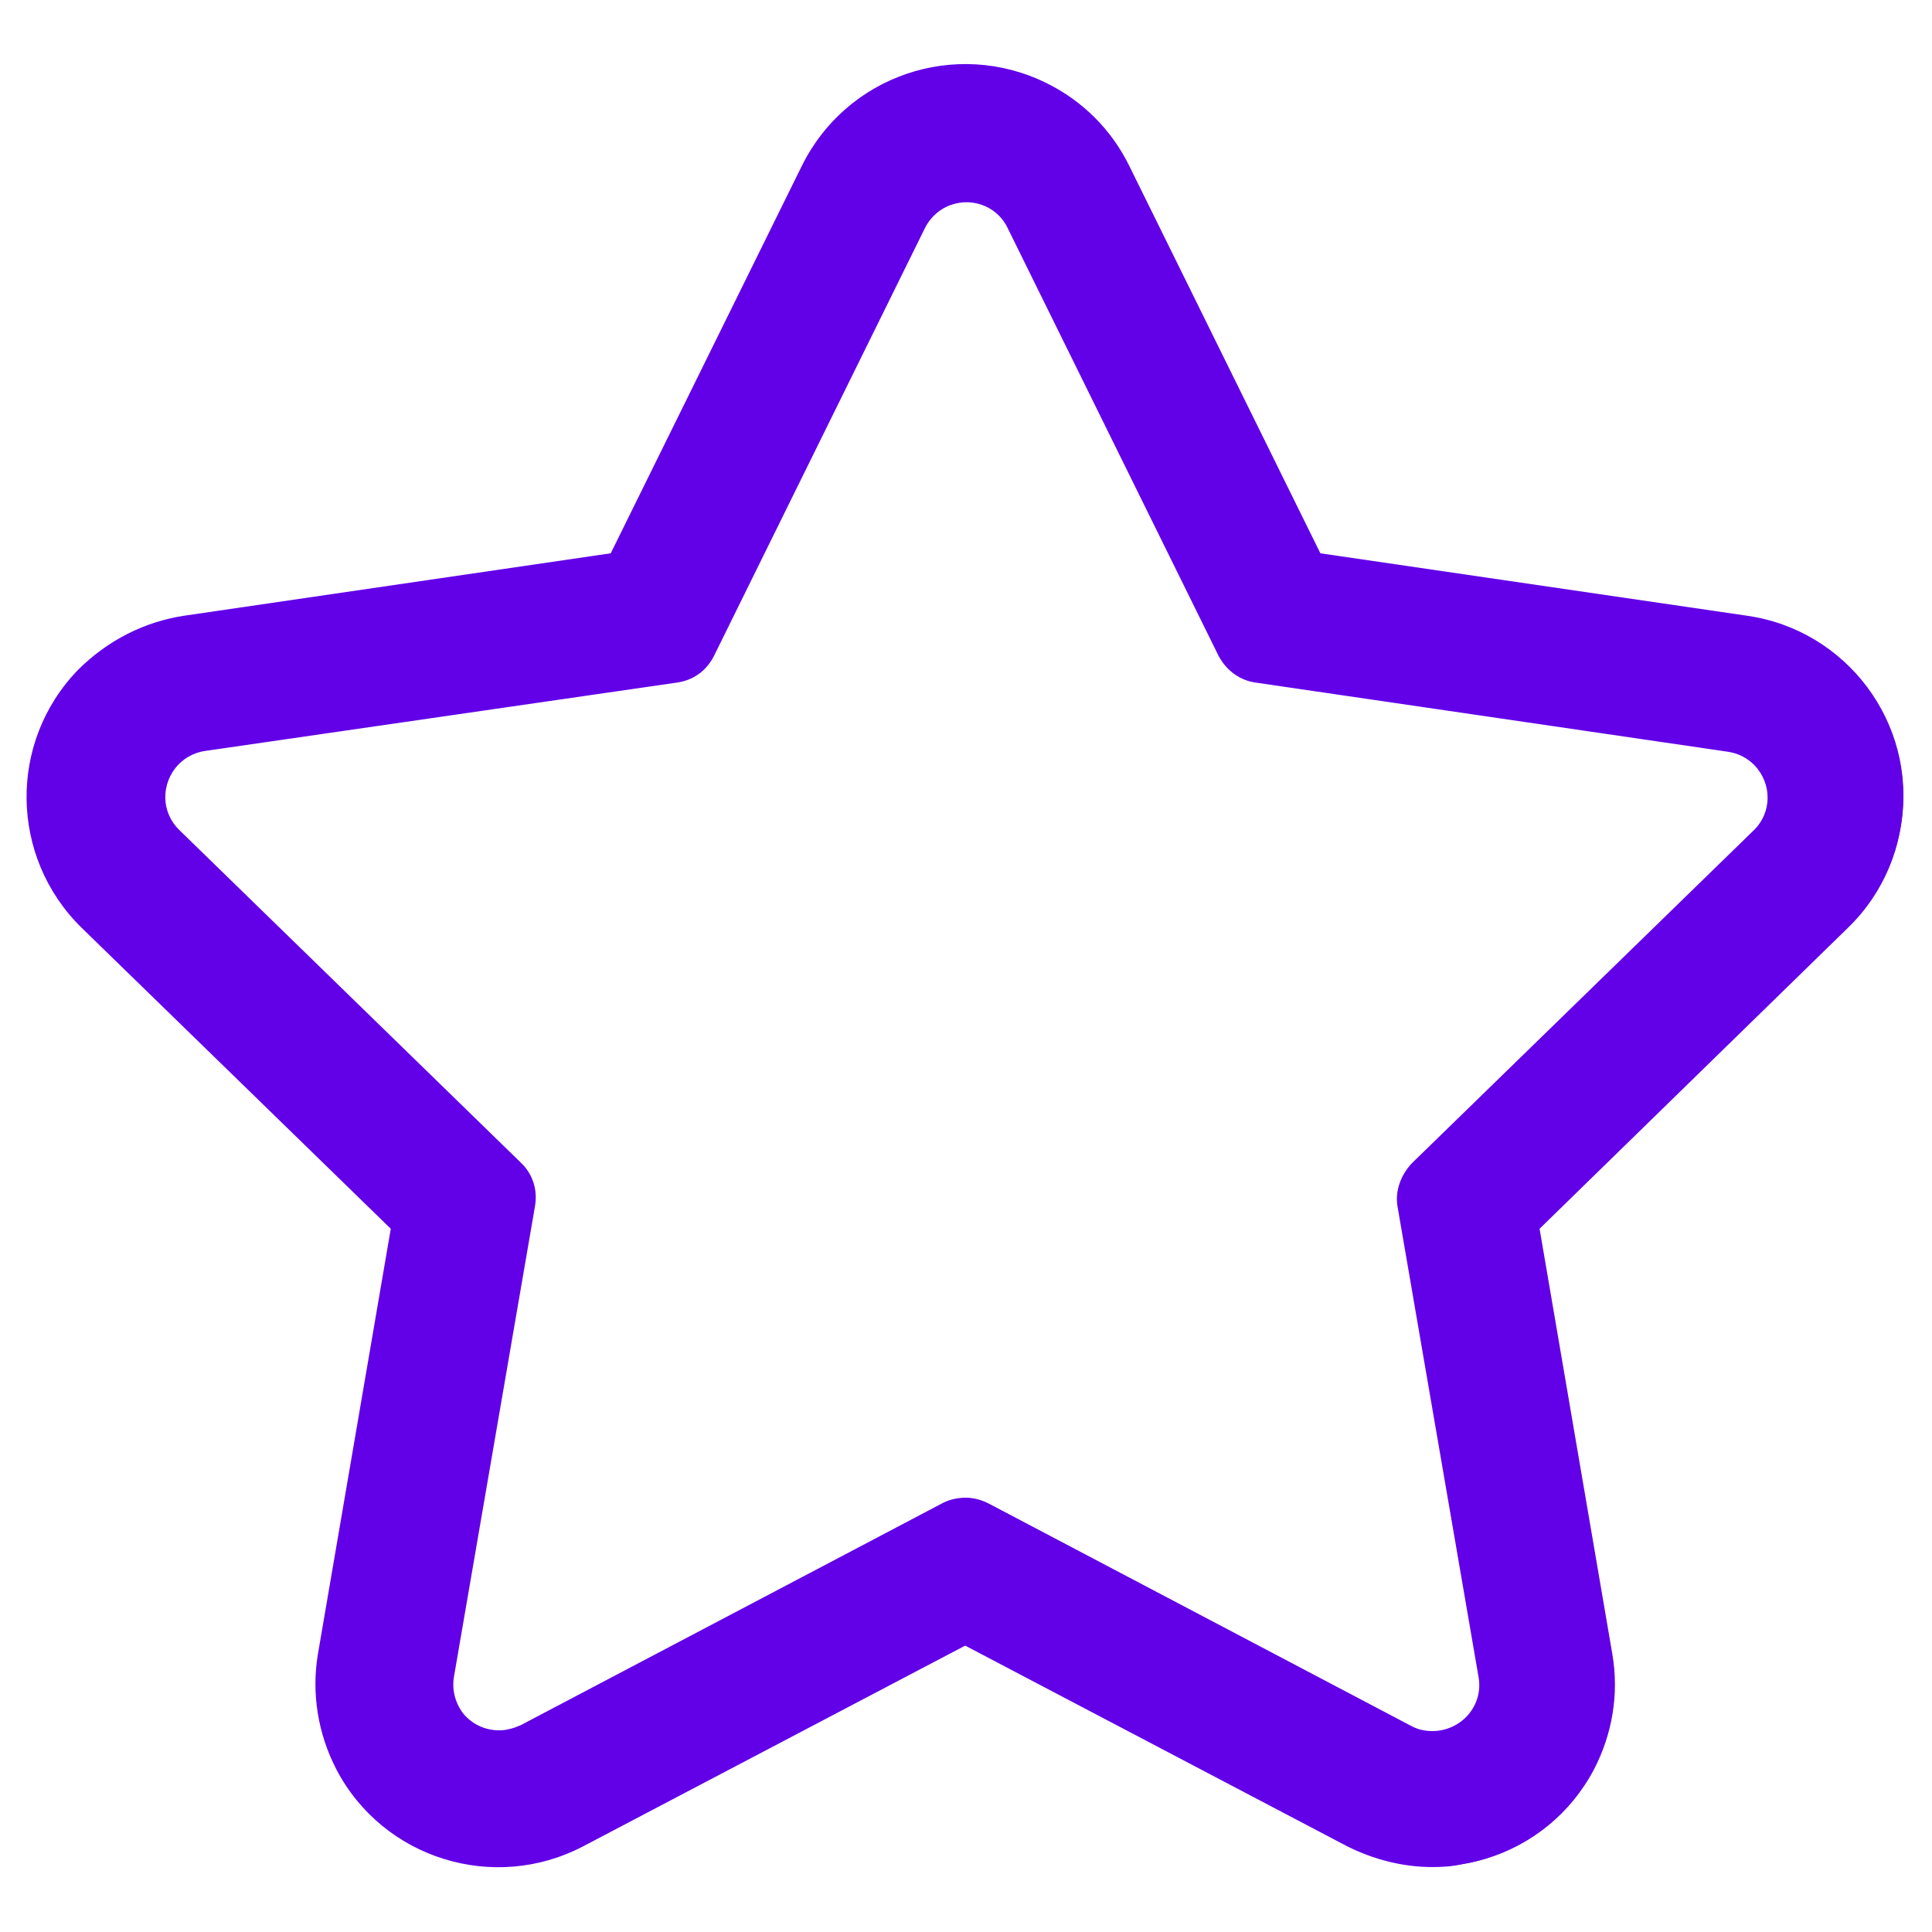 <?xml version="1.0" encoding="utf-8"?>
<!-- Generator: Adobe Illustrator 26.2.1, SVG Export Plug-In . SVG Version: 6.00 Build 0)  -->
<svg version="1.1" id="Calque_1" xmlns="http://www.w3.org/2000/svg" xmlns:xlink="http://www.w3.org/1999/xlink" x="0px" y="0px"
	 viewBox="0 0 26 26" style="enable-background:new 0 0 26 26;" xml:space="preserve">
<style type="text/css">
	.st0{fill:#6200E8;}
</style>
<g id="etoile" transform="translate(879.114 746.778)">
	<g id="Groupe_795" transform="translate(-884.755 -747.192)">
		<path id="Tracé_514" class="st0" d="M30.41,9.3c-0.35-0.31-0.79-0.51-1.26-0.58L23.4,7.88l-2.57-5.21
			c-0.59-1.21-2.05-1.71-3.26-1.11c-0.48,0.24-0.88,0.63-1.11,1.11l-2.57,5.21L8.13,8.72c-1.33,0.19-2.26,1.43-2.06,2.76
			c0.08,0.53,0.33,1.02,0.71,1.4l4.16,4.06l-0.98,5.73c-0.23,1.33,0.66,2.59,1.99,2.82c0.14,0.02,0.27,0.04,0.41,0.04
			c0.4,0,0.78-0.1,1.14-0.28l5.15-2.71l5.15,2.71c1.19,0.63,2.66,0.17,3.29-1.02c0.25-0.48,0.34-1.02,0.25-1.55l-0.98-5.73
			l4.16-4.06c0.96-0.94,0.98-2.49,0.04-3.45C30.5,9.38,30.46,9.34,30.41,9.3L30.41,9.3z M29.25,11.59l-4.6,4.48
			c-0.15,0.15-0.22,0.36-0.18,0.57l1.09,6.33c0.06,0.35-0.18,0.68-0.53,0.74c-0.04,0.01-0.07,0.01-0.11,0.01
			c-0.1,0-0.21-0.03-0.3-0.08l-5.68-2.99c-0.19-0.1-0.41-0.1-0.6,0l-5.68,2.99c-0.09,0.05-0.2,0.08-0.3,0.08
			c-0.36,0-0.64-0.29-0.64-0.64c0-0.04,0-0.07,0.01-0.11l1.09-6.33c0.04-0.21-0.03-0.42-0.18-0.57l-4.6-4.48
			c-0.25-0.25-0.26-0.65-0.01-0.91c0.1-0.1,0.23-0.17,0.37-0.19l6.35-0.92c0.21-0.03,0.39-0.16,0.48-0.35l2.84-5.76
			c0.16-0.32,0.54-0.45,0.86-0.29c0.13,0.06,0.23,0.16,0.29,0.29l2.84,5.76c0.09,0.19,0.27,0.32,0.48,0.35l6.36,0.92
			c0.35,0.05,0.6,0.37,0.55,0.72C29.42,11.36,29.36,11.49,29.25,11.59L29.25,11.59z"/>
		<path id="Tracé_515" class="st0" d="M24.92,25.54c-0.4,0-0.79-0.1-1.15-0.28l-5.14-2.7l-5.14,2.7c-1.2,0.63-2.69,0.17-3.32-1.03
			c-0.25-0.48-0.34-1.03-0.25-1.56l0.98-5.72l-4.16-4.05c-0.97-0.95-0.99-2.5-0.05-3.47C7.09,9.03,7.59,8.78,8.12,8.7l5.74-0.84
			l2.57-5.21c0.6-1.22,2.07-1.72,3.29-1.12c0.49,0.24,0.88,0.63,1.12,1.12l2.57,5.21l5.74,0.84c1.34,0.19,2.28,1.44,2.08,2.78
			c-0.08,0.54-0.33,1.03-0.72,1.41l-4.16,4.05l0.98,5.72c0.23,1.34-0.67,2.61-2.01,2.84C25.2,25.53,25.06,25.54,24.92,25.54
			L24.92,25.54z M18.64,22.51l0.01,0.01l5.15,2.71c1.18,0.62,2.64,0.17,3.26-1.01c0.25-0.47,0.33-1.01,0.24-1.54l-0.98-5.74
			l4.17-4.07c0.96-0.93,0.98-2.46,0.05-3.42c-0.37-0.38-0.86-0.63-1.39-0.71L23.39,7.9V7.89l-2.57-5.22
			c-0.59-1.2-2.03-1.69-3.23-1.1c-0.48,0.24-0.87,0.62-1.1,1.1L13.9,7.9h-0.01L8.13,8.74c-1.32,0.19-2.24,1.41-2.05,2.73
			c0.08,0.53,0.32,1.02,0.71,1.39l4.17,4.07v0.01l-0.98,5.73c-0.23,1.31,0.65,2.56,1.97,2.79c0.53,0.09,1.07,0.01,1.54-0.24
			L18.64,22.51z M24.92,23.74c-0.11,0-0.21-0.03-0.31-0.08l-5.68-2.99c-0.18-0.09-0.4-0.09-0.58,0l-5.68,2.99
			c-0.09,0.05-0.2,0.08-0.31,0.08c-0.2,0-0.38-0.09-0.51-0.24c-0.13-0.15-0.18-0.35-0.14-0.54l1.09-6.33
			c0.03-0.2-0.03-0.41-0.18-0.55l-4.6-4.48C7.75,11.35,7.75,10.93,8,10.67c0.1-0.1,0.24-0.17,0.38-0.19l6.35-0.92
			c0.2-0.03,0.38-0.16,0.47-0.34l2.84-5.76c0.16-0.33,0.56-0.46,0.89-0.3c0.13,0.06,0.24,0.17,0.3,0.3l2.84,5.76
			c0.09,0.18,0.26,0.31,0.47,0.34l6.36,0.92c0.36,0.05,0.61,0.39,0.56,0.75c-0.02,0.14-0.09,0.28-0.19,0.38l-4.6,4.48
			c-0.15,0.14-0.21,0.35-0.18,0.55l1.09,6.33c0.04,0.19-0.02,0.39-0.14,0.54C25.3,23.66,25.12,23.74,24.92,23.74L24.92,23.74z
			 M18.64,20.57c0.11,0,0.21,0.03,0.31,0.08l5.68,2.99c0.09,0.05,0.19,0.07,0.29,0.07c0.18,0,0.36-0.08,0.48-0.22
			c0.12-0.14,0.17-0.32,0.14-0.5l-1.09-6.33c-0.04-0.21,0.04-0.43,0.19-0.59l4.6-4.48c0.25-0.24,0.25-0.63,0.01-0.88
			c-0.1-0.1-0.22-0.16-0.36-0.18L22.54,9.6c-0.22-0.03-0.4-0.17-0.5-0.36L19.2,3.48c-0.15-0.31-0.52-0.43-0.83-0.28
			c-0.12,0.06-0.22,0.16-0.28,0.28l-2.84,5.76c-0.1,0.2-0.28,0.33-0.5,0.36l-6.35,0.92c-0.34,0.05-0.57,0.36-0.53,0.7
			c0.02,0.14,0.08,0.26,0.18,0.36l4.6,4.48c0.16,0.15,0.23,0.37,0.19,0.59l-1.09,6.33c-0.03,0.18,0.02,0.36,0.13,0.5
			c0.12,0.14,0.29,0.22,0.48,0.22c0.1,0,0.2-0.03,0.29-0.07l5.68-2.99C18.43,20.59,18.53,20.57,18.64,20.57z"/>
	</g>
</g>
</svg>
